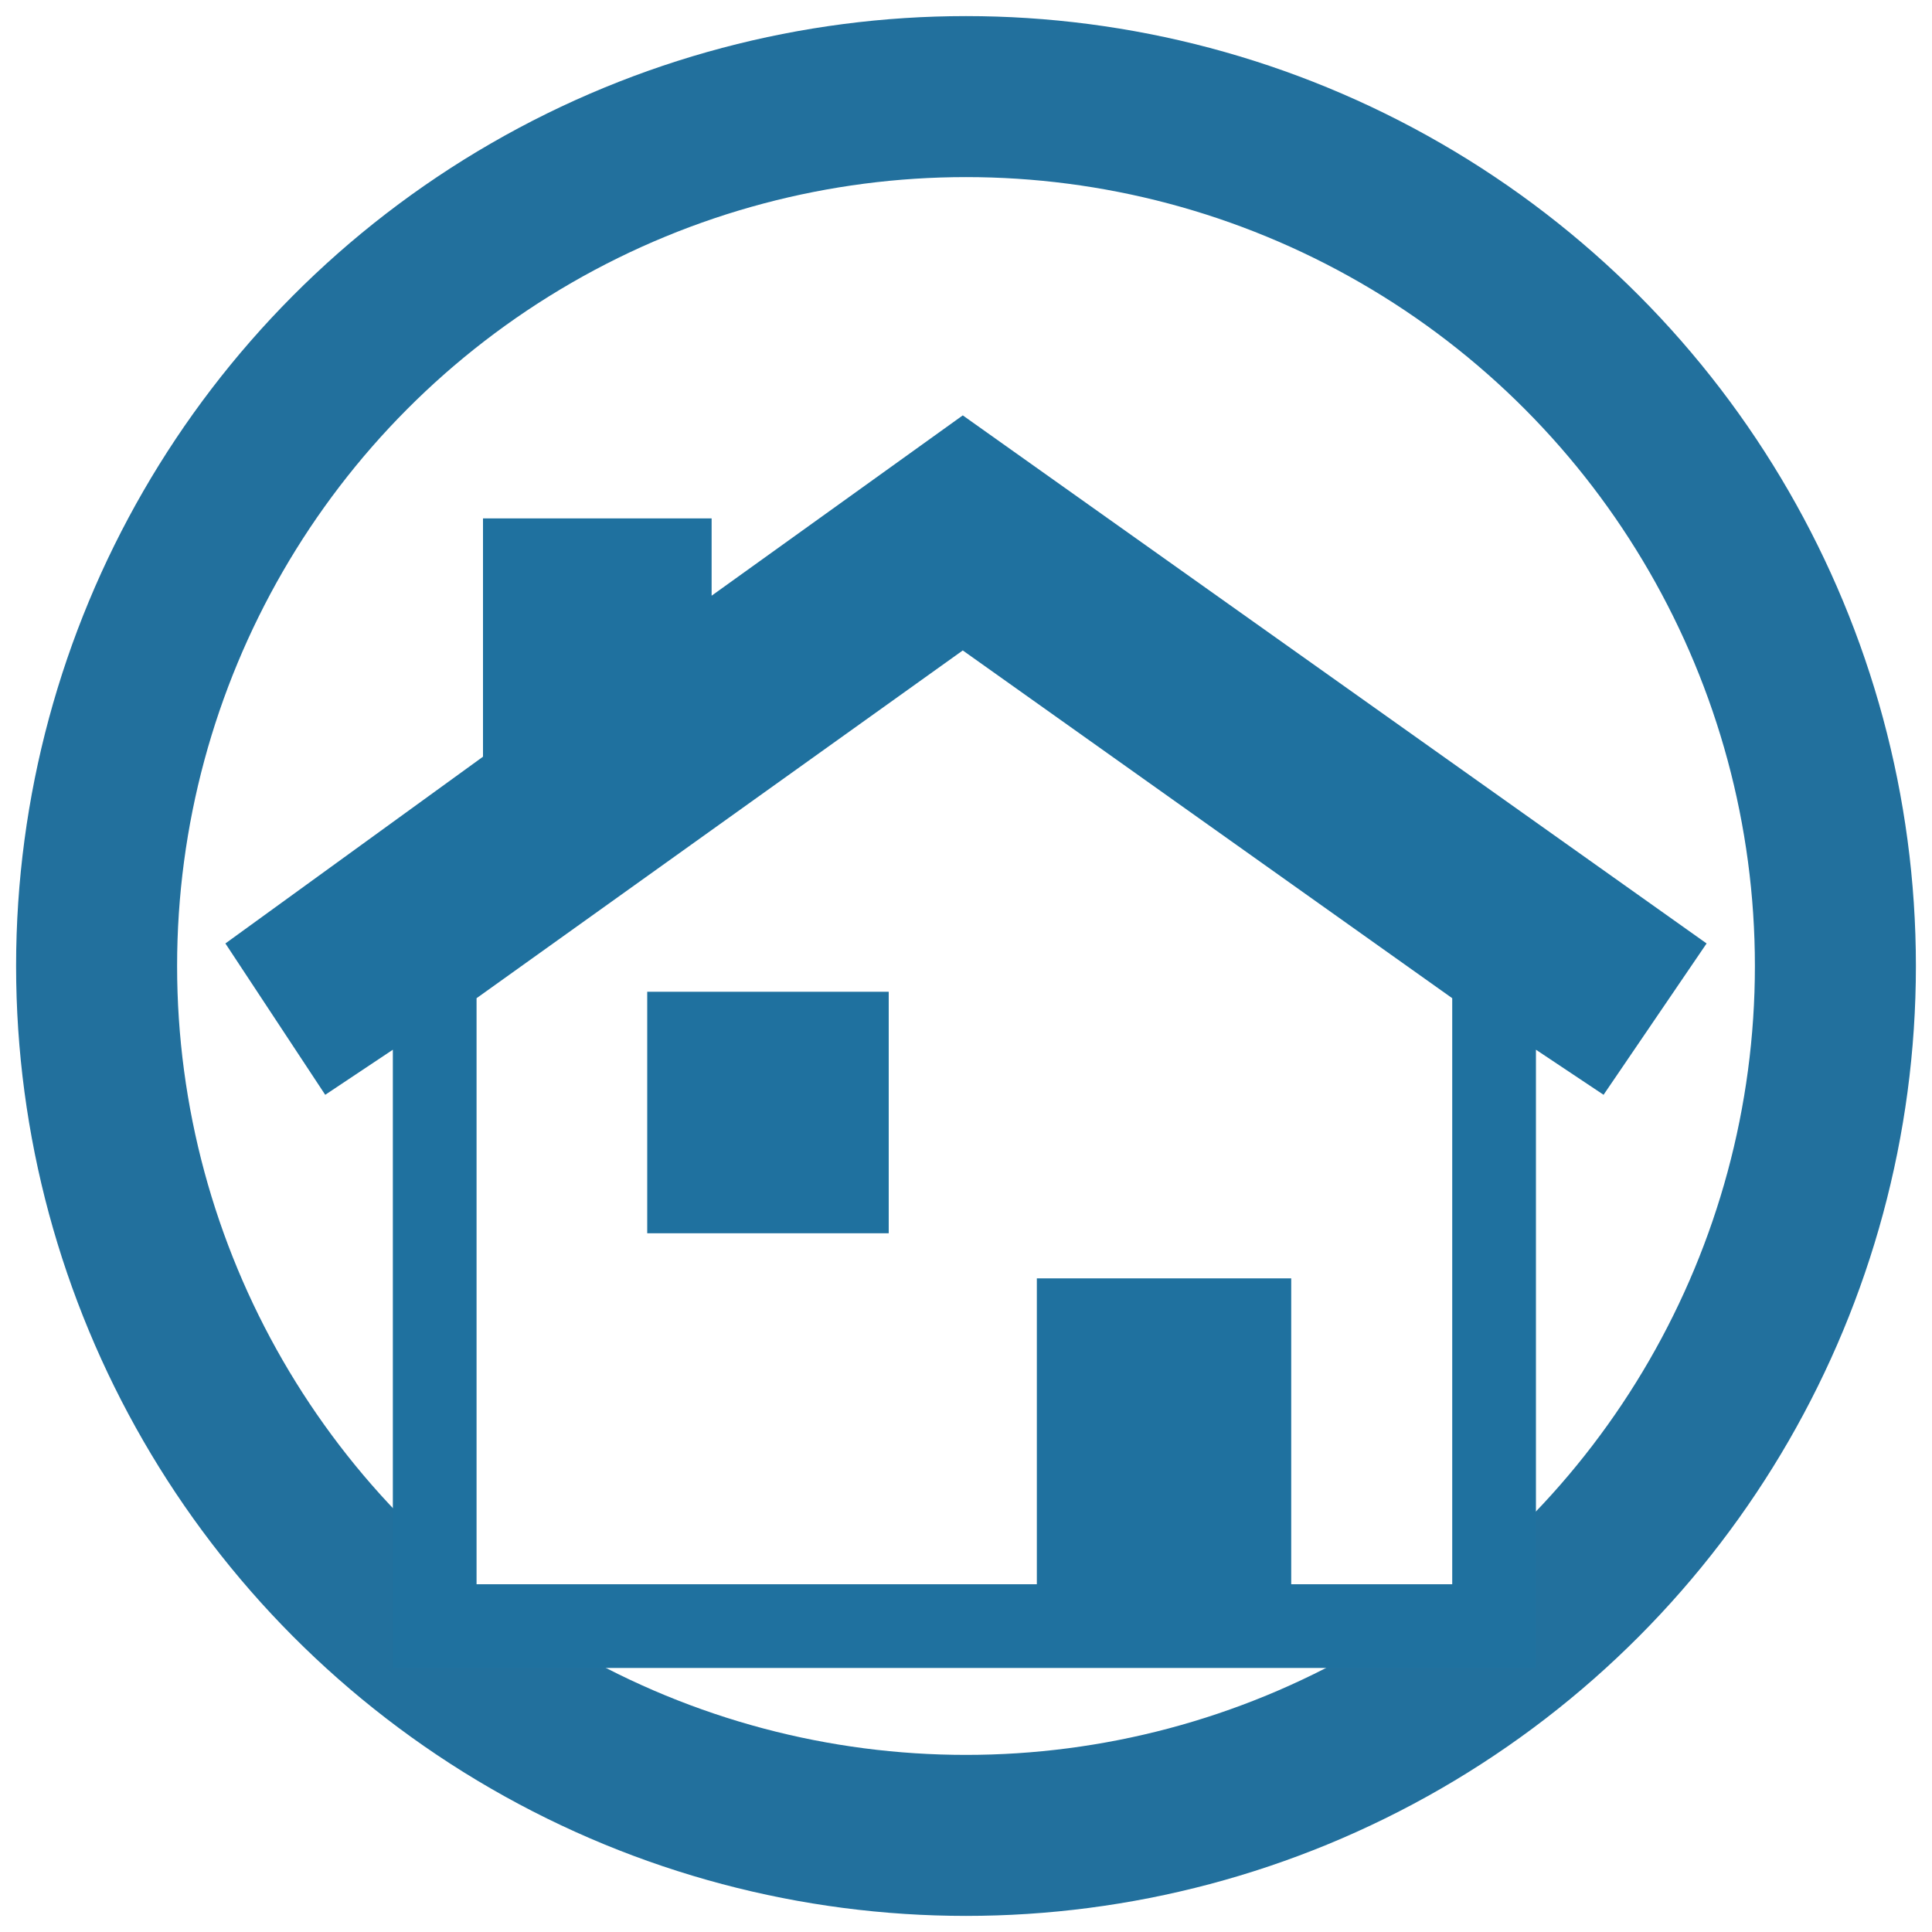 <?xml version="1.0" encoding="utf-8"?>
<!-- Generator: Adobe Illustrator 20.0.0, SVG Export Plug-In . SVG Version: 6.00 Build 0)  -->
<svg version="1.1" id="Layer_1" xmlns="http://www.w3.org/2000/svg" xmlns:xlink="http://www.w3.org/1999/xlink" x="0px" y="0px"
	 viewBox="0 0 60 60" style="enable-background:new 0 0 60 60;" xml:space="preserve">
<style type="text/css">
	.st0{display:none;}
	.st1{display:inline;}
	.st2{display:inline;clip-path:url(#SVGID_2_);fill:#22709D;}
	.st3{fill:none;stroke:#22709D;stroke-width:5;stroke-miterlimit:10;}
	.st4{fill:#1F719F;}
</style>
<g class="st0">
	<defs>
		<rect id="SVGID_1_" x="0.4" y="0.4" width="59.2" height="59.2"/>
	</defs>
	<clipPath id="SVGID_2_" class="st1">
		<use xlink:href="#SVGID_1_"  style="overflow:visible;"/>
	</clipPath>
	<path class="st2" d="M30,5.7c13.4,0,24.3,10.9,24.3,24.3c0,13.4-10.9,24.3-24.3,24.3C16.6,54.3,5.7,43.4,5.7,30
		C5.7,16.6,16.6,5.7,30,5.7 M30,0.4C13.7,0.4,0.4,13.7,0.4,30c0,16.3,13.2,29.6,29.6,29.6c16.3,0,29.6-13.2,29.6-29.6
		C59.6,13.7,46.3,0.4,30,0.4"/>
</g>
<g>
	<defs>
		<path id="SVGID_3_" d="M10.1,11.8c-0.3,0.3-0.6,0.7-0.9,1.1v34.4c3.8,4.6,9,7.9,15,9.2h11.6c6.1-1.3,11.5-4.8,15.3-9.5V13.2
			c-0.4-0.5-0.8-1-1.2-1.4H10.1z"/>
	</defs>
	<clipPath id="SVGID_4_">
		<use xlink:href="#SVGID_3_"  style="overflow:visible;"/>
	</clipPath>
</g>
<g>
	<defs>
		<path id="SVGID_5_" d="M3,30c0,14.9,12.1,27,27,27s27-12.1,27-27S44.9,3,30,3S3,15.1,3,30"/>
	</defs>
	<clipPath id="SVGID_6_">
		<use xlink:href="#SVGID_5_"  style="overflow:visible;"/>
	</clipPath>
</g>
<circle class="st3" cx="30" cy="30" r="27"/>
<g>
	<polygon class="st4" points="22.1,18.5 22.1,16.1 15,16.1 15,23.5 7,29.3 10.1,34 10.1,34 12.2,32.6 12.2,51.8 14.8,51.8 14.8,31 
		29.9,20.2 45.1,31 45.1,49.2 40.1,49.2 40.1,39.7 32.2,39.7 32.2,49.2 14.4,49.2 13.5,51.8 47.7,51.8 47.7,32.6 49.8,34 53,29.3 
		29.9,12.9 	"/>
	<rect x="20.1" y="30.8" class="st4" width="7.5" height="7.5"/>
</g>
</svg>
